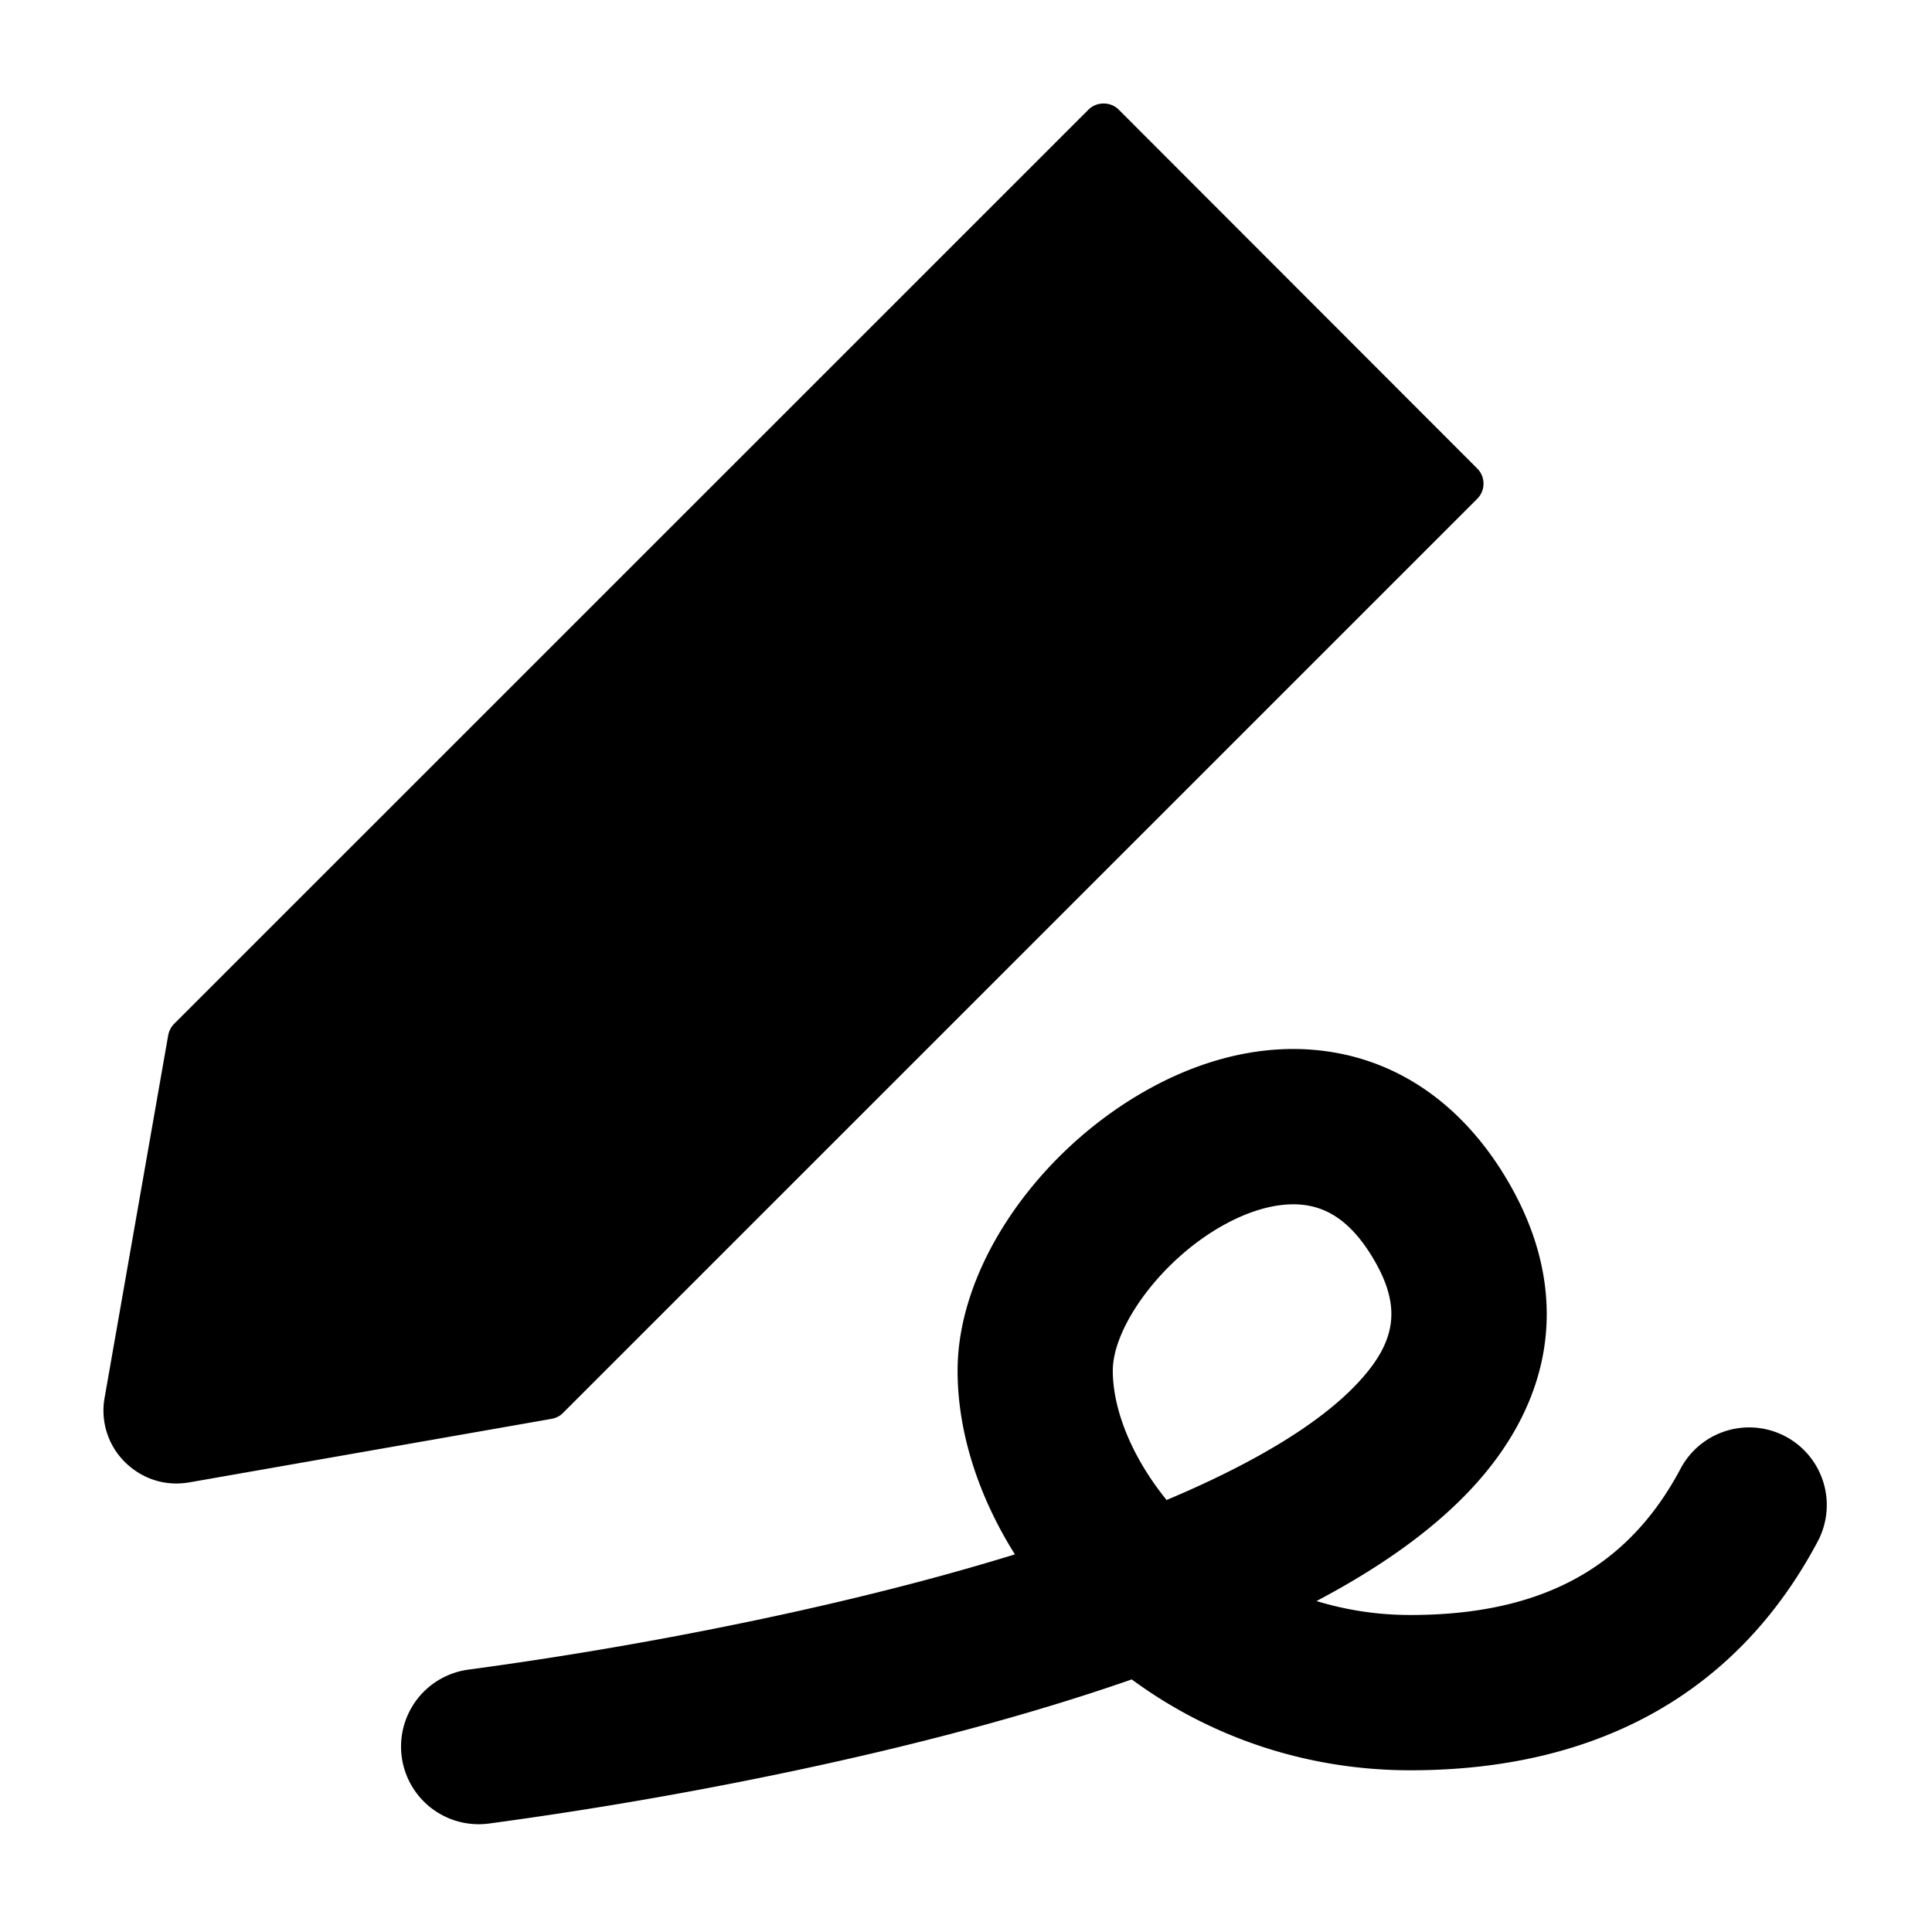 <svg fill-rule="evenodd" viewBox="64 64 896 896" focusable="false" xmlns="http://www.w3.org/2000/svg"><path d="M145.71 752c2 0 4-.2 5.98-.5L319.9 722c1.99-.4 3.88-1.3 5.28-2.8l423.91-423.87a9.93 9.93 0 000-14.06L582.88 114.9C581 113 578.5 112 575.82 112s-5.18 1-7.08 2.9L144.82 538.76c-1.5 1.5-2.4 3.29-2.8 5.28l-29.5 168.17a33.59 33.59 0 009.37 29.81c6.58 6.48 14.95 9.97 23.82 9.97m453.12-184.07c27.69-14.81 57.29-20.85 85.54-15.52 32.37 6.1 59.72 26.53 78.96 59.4 29.97 51.22 21.64 102.34-18.48 144.26-17.58 18.36-41.07 35.01-70 50.3l-.3.15.86.26a147.88 147.88 0 0041.54 6.2l1.17.01c61.07 0 100.98-22.1 125.28-67.87a36 36 0 0163.6 33.76C869.7 849.1 804.9 885 718.12 885c-47.69 0-91.94-15.03-128.19-41.36l-1.05-.78-1.36.47c-46.18 16-98.74 29.95-155.37 41.94l-2.24.47a1931.1 1931.1 0 01-139.16 23.96 36 36 0 11-9.5-71.38 1860.1 1860.1 0 00133.84-23.04c42.8-9 83-19.13 119.35-30.34l.24-.08-.44-.69c-16.46-26.45-25.86-55.43-26.14-83.24v-1.3c0-49.9 39.55-104.32 90.73-131.7M671 623.17c-10.74-2.03-24.1.7-38.22 8.26-29.55 15.8-52.7 47.64-52.7 68.2 0 18.2 8.9 40.14 24.71 59.73l.24.3 1.22-.52c39.17-16.58 68.49-34.27 85.93-52.18l.64-.67c18.74-19.57 21.39-35.84 8.36-58.1-9.06-15.47-19.03-22.92-30.18-25.02" /></svg>